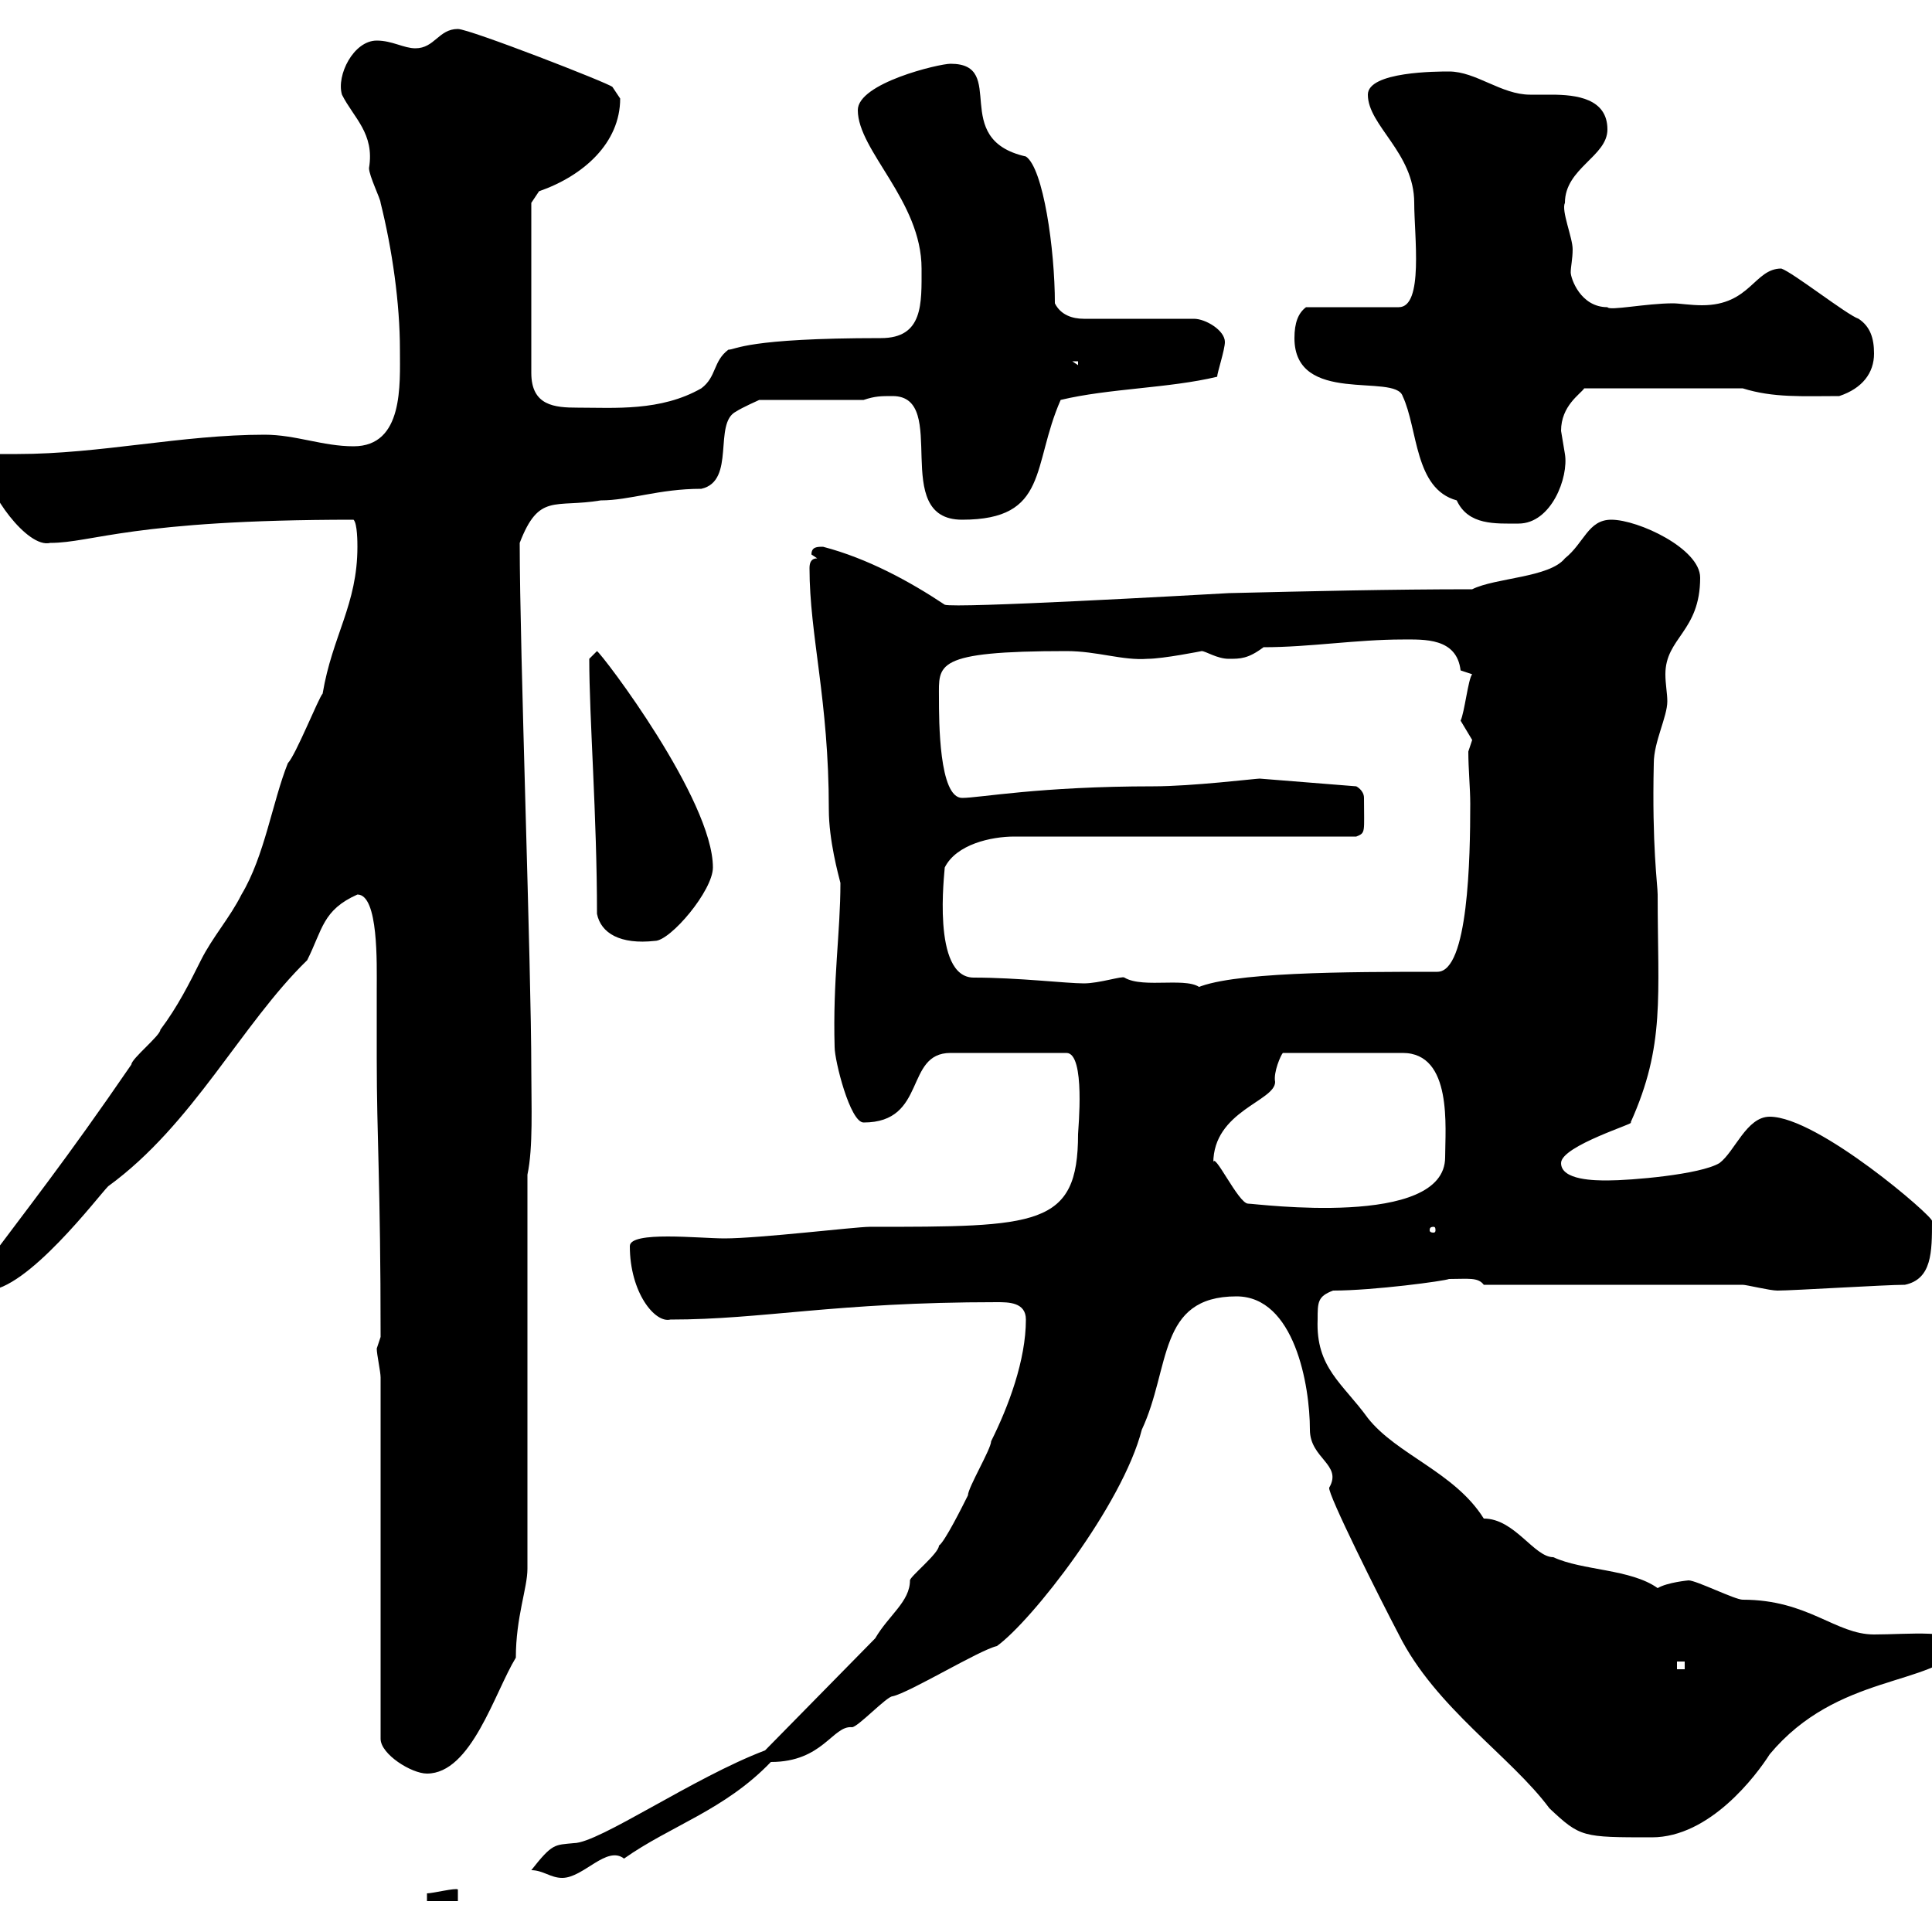 <svg xmlns="http://www.w3.org/2000/svg" xmlns:xlink="http://www.w3.org/1999/xlink" width="300" height="300"><path d="M71.10 293.40C70.80 293.10 67.20 294 66.30 294L66.30 295.20L71.10 295.20ZM82.50 290.40C84.30 290.40 85.50 291.60 87.30 291.60C90.60 291.60 94.20 286.50 96.90 288.60C104.10 283.50 112.50 281.10 119.70 273.60C127.80 273.60 129.30 267.90 132.30 268.20C133.20 268.20 137.70 263.40 138.60 263.40C141.30 262.80 152.10 256.20 154.80 255.60C160.20 251.70 174.30 233.70 177.30 222C181.80 212.40 179.70 201.30 192 201.30C201 201.30 203.40 215.10 203.40 222C203.40 226.50 208.50 227.40 206.40 231C206.10 231.90 214.20 248.10 217.20 253.80C222.90 265.20 234.60 272.70 240.60 280.80C245.40 285.30 245.70 285.30 256.50 285.30C265.50 285.30 272.70 275.70 274.80 272.40C285.30 259.80 300 261.90 304.80 255.60C303.90 252.90 296.40 253.80 291 253.80C285 253.80 280.80 248.40 270.60 248.40C269.40 248.40 263.40 245.40 262.20 245.40C262.20 245.40 258.90 245.70 257.40 246.60C253.20 243.60 245.70 243.90 241.20 241.80C238.20 241.80 235.20 235.80 230.40 235.80C225.90 228.60 216.90 225.90 212.40 220.20C208.50 214.80 204.30 212.40 204.60 204.90C204.60 202.20 204.60 201.30 207 200.40C213.30 200.40 224.40 198.90 225 198.60C228 198.60 229.50 198.30 230.40 199.50L270.60 199.50C271.20 199.50 274.80 200.40 276 200.40C278.40 200.40 292.80 199.50 295.80 199.50C300 198.60 300 194.40 300 189.60C300.30 189 282.30 173.40 274.80 173.40C271.20 173.40 269.40 178.80 267 180.60C264 182.40 253.20 183.30 249.60 183.30C247.80 183.30 242.40 183.30 242.40 180.60C242.40 177.90 254.40 174.30 253.20 174.30C258.60 162.30 257.40 154.80 257.40 138.90C257.40 137.40 256.50 131.40 256.80 118.50C256.80 115.20 258.90 111.30 258.90 108.90C258.90 107.70 258.60 106.20 258.60 104.70C258.60 99 264 98.10 264 89.70C264 85.20 254.40 80.70 250.20 80.70C246.60 80.70 246 84.30 243 86.70C240.60 89.70 232.20 89.70 228.60 91.50C216 91.50 203.40 91.80 190.80 92.10C185.40 92.40 148.20 94.50 146.70 93.90C141.30 90.30 134.70 86.70 127.80 84.90C126.90 84.90 126 84.90 126 86.10L126.90 86.70C126 86.70 125.70 87.30 125.70 88.20C125.70 98.70 128.70 108.60 128.70 125.70C128.70 130.50 130.20 135.90 130.50 137.10C130.50 144.90 129.30 152.10 129.60 162.60C129.60 164.70 132 174.30 134.10 174.30C144 174.30 140.40 163.50 147.60 163.50L165.60 163.50C168.60 163.50 167.40 175.50 167.40 176.10C167.40 190.50 161.10 190.50 135 190.50C132.90 190.50 117.90 192.30 112.50 192.30C108.60 192.30 97.80 191.10 97.80 193.50C97.80 200.70 101.70 205.50 104.10 204.90C118.50 204.90 129.60 202.20 154.80 202.20C156.60 202.20 159.30 202.20 159.30 204.90C159.30 211.20 156.60 218.40 153.90 223.80C153.90 225 150.30 231 150.30 232.20C149.40 234 146.70 239.40 145.80 240C145.80 241.20 141.30 244.80 141.30 245.40C141.30 248.70 138 250.80 135.90 254.40L118.80 271.80C107.70 276 93 286.20 89.10 286.20C86.10 286.50 85.80 286.20 82.50 290.40ZM59.10 213.90L59.10 270C59.10 272.40 63.90 275.40 66.30 275.40C73.20 275.40 76.80 262.80 80.10 257.40C80.10 251.10 81.90 246.60 81.90 243.60L81.90 182.40C82.80 178.20 82.50 171.60 82.50 166.20C82.50 150 80.70 101.10 80.70 84.30C83.70 76.50 86.10 78.90 93.30 77.70C97.80 77.70 102.30 75.90 108.90 75.90C114.30 74.70 110.70 65.70 114.30 63.90C115.20 63.30 117.90 62.10 117.90 62.10L134.10 62.10C135.90 61.50 136.80 61.50 138.60 61.50C147.60 61.50 138 80.70 149.40 80.70C162.90 80.70 160.20 72.30 164.70 62.10C172.20 60.30 181.50 60.30 189 58.50C189 57.90 190.20 54.30 190.20 53.10C190.20 51.30 187.20 49.50 185.40 49.50L168.30 49.50C166.50 49.50 164.70 48.90 163.80 47.10C163.80 38.70 162 26.10 159.30 24.30C147.30 21.60 156.60 9.90 147.60 9.90C145.80 9.90 133.20 12.90 133.20 17.10C133.20 23.40 143.10 31.20 143.10 41.70C143.10 47.10 143.40 52.50 136.80 52.50C115.80 52.50 114.30 54.30 113.10 54.30C110.70 56.10 111.30 58.50 108.90 60.30C102.60 63.90 95.40 63.30 89.70 63.30C86.10 63.30 82.50 63 82.50 57.90L82.50 31.50L83.70 29.70C90.60 27.30 96.30 22.20 96.30 15.30C96.30 15.30 95.10 13.50 95.10 13.50C94.50 12.90 72.90 4.50 71.10 4.50C68.10 4.50 67.50 7.50 64.50 7.50C62.70 7.50 60.90 6.30 58.50 6.30C54.90 6.30 52.20 11.70 53.10 14.70C54.90 18.30 58.20 20.70 57.30 26.10C57.30 27.30 59.10 30.90 59.10 31.50C60.90 38.70 62.10 47.10 62.10 54.30C62.10 59.70 62.70 69.30 54.90 69.30C50.10 69.30 45.90 67.50 41.10 67.50C28.20 67.50 15.60 70.50 2.70 70.50C1.20 70.50 0 70.50-1.20 70.50C-2.10 71.10-2.10 72.30-2.10 72.90C-2.10 76.20 4.20 85.20 7.80 84.30C14.40 84.30 20.40 80.70 54.90 80.70C55.50 81.30 55.50 84.30 55.50 84.90C55.50 93.90 51.60 98.70 50.10 107.70C49.50 108.30 45.90 117.30 44.70 118.50C42.30 124.50 41.10 132.90 37.50 138.90C35.70 142.50 33 145.50 31.20 149.10C29.40 152.70 27.60 156.30 24.90 159.90C24.90 160.80 20.40 164.40 20.40 165.30C9.90 180.60 4.80 186.90-3.90 198.60C-3.90 199.50-2.10 200.40-2.10 200.40C4.20 200.40 15.30 185.70 16.80 184.20C30 174.60 37.50 159 47.70 149.10C50.10 144.30 50.10 141.30 55.50 138.90C58.80 138.90 58.50 149.70 58.50 153.60C58.50 157.20 58.50 160.80 58.50 164.40C58.50 176.70 59.10 183.60 59.10 207.60C59.10 207.60 58.50 209.40 58.50 209.40C58.50 210.30 59.10 213 59.10 213.90ZM260.40 258L261.60 258L261.60 259.20L260.40 259.20ZM222.60 190.50C222.90 190.50 222.90 190.80 222.90 191.10C222.90 191.10 222.90 191.40 222.60 191.40C222 191.40 222 191.10 222 191.10C222 190.80 222 190.50 222.60 190.50ZM188.40 180.60C188.40 172.50 198 171 198 168C197.70 166.50 198.90 163.80 199.20 163.50L217.80 163.50C225.60 163.50 224.40 175.20 224.40 179.70C224.40 190.80 195 186.90 193.80 186.90C192.30 186.90 188.40 178.50 188.40 180.60ZM174.60 151.80C174.30 151.50 170.70 152.70 168.30 152.70C165.60 152.70 158.10 151.80 151.20 151.80C144.60 151.80 146.70 135.30 146.70 134.70C148.50 131.10 153.90 129.90 157.50 129.90L210.60 129.90C212.10 129.30 211.80 129.30 211.80 123.90C211.80 122.70 210.60 122.10 210.60 122.10L195.60 120.90C195 120.90 185.10 122.10 179.10 122.10C161.40 122.10 152.10 123.90 149.40 123.90C145.80 123.90 145.80 111.90 145.80 108.30C145.80 103.20 144.90 101.10 165.60 101.10C170.40 101.10 174.30 102.60 178.20 102.30C180.60 102.30 186.60 101.10 186.60 101.10C187.20 101.10 189 102.30 190.80 102.30C192.60 102.30 193.80 102.30 196.20 100.50C203.40 100.50 210.60 99.30 217.80 99.30C221.10 99.30 226.20 99 226.80 104.10C226.80 104.10 228.60 104.70 228.60 104.70C228 105.30 227.40 110.70 226.80 111.90C226.80 111.90 228.60 114.90 228.60 114.90C228.60 114.90 228 116.70 228 116.70C228 119.40 228.30 122.40 228.30 124.80C228.30 133.20 228 150.90 223.20 150.90C209.40 150.90 190.50 150.90 185.40 153.60L186.60 153.60C184.80 151.50 177.60 153.60 174.60 151.80ZM92.70 141.90C93.30 144.90 96.30 146.70 101.70 146.10C104.10 146.10 110.70 138.30 110.70 134.70C110.70 124.20 93.60 101.70 92.70 101.10L91.50 102.30C91.50 111.60 92.70 126.60 92.70 141.90ZM201 52.50C201 63 216.60 57.90 217.80 61.50C220.20 66.60 219.60 75.90 226.20 77.70C228 81.60 232.20 81.30 235.80 81.30C240.90 81.30 243.60 74.10 243 70.50C243 70.50 242.40 66.90 242.40 66.90C242.40 63 245.40 61.20 246 60.30L270.60 60.30C275.40 61.80 279.90 61.50 285.60 61.50C289.20 60.30 291 57.90 291 54.90C291 52.50 290.40 50.70 288.60 49.50C286.80 48.90 278.40 42.30 276.60 41.70C272.40 41.70 271.80 47.40 264.30 47.40C262.50 47.40 260.70 47.10 259.80 47.10C255.60 47.10 249.90 48.30 249.60 47.70C245.40 47.70 243.90 43.20 243.90 42.30C243.90 41.40 244.20 40.20 244.20 38.70C244.20 36.90 242.40 32.70 243 31.50C243 26.10 249.60 24.30 249.60 20.10C249.60 15.30 244.80 14.70 240.90 14.70C240 14.70 238.50 14.70 237.60 14.70C233.10 14.70 229.20 11.10 225 11.10C223.20 11.10 212.40 11.10 212.40 14.70C212.40 19.50 219.60 23.70 219.60 31.50C219.60 36.60 221.10 47.70 217.20 47.70L202.80 47.70C201.60 48.60 201 50.10 201 52.50ZM166.50 56.10L167.40 56.10L167.40 56.70Z"/></svg>